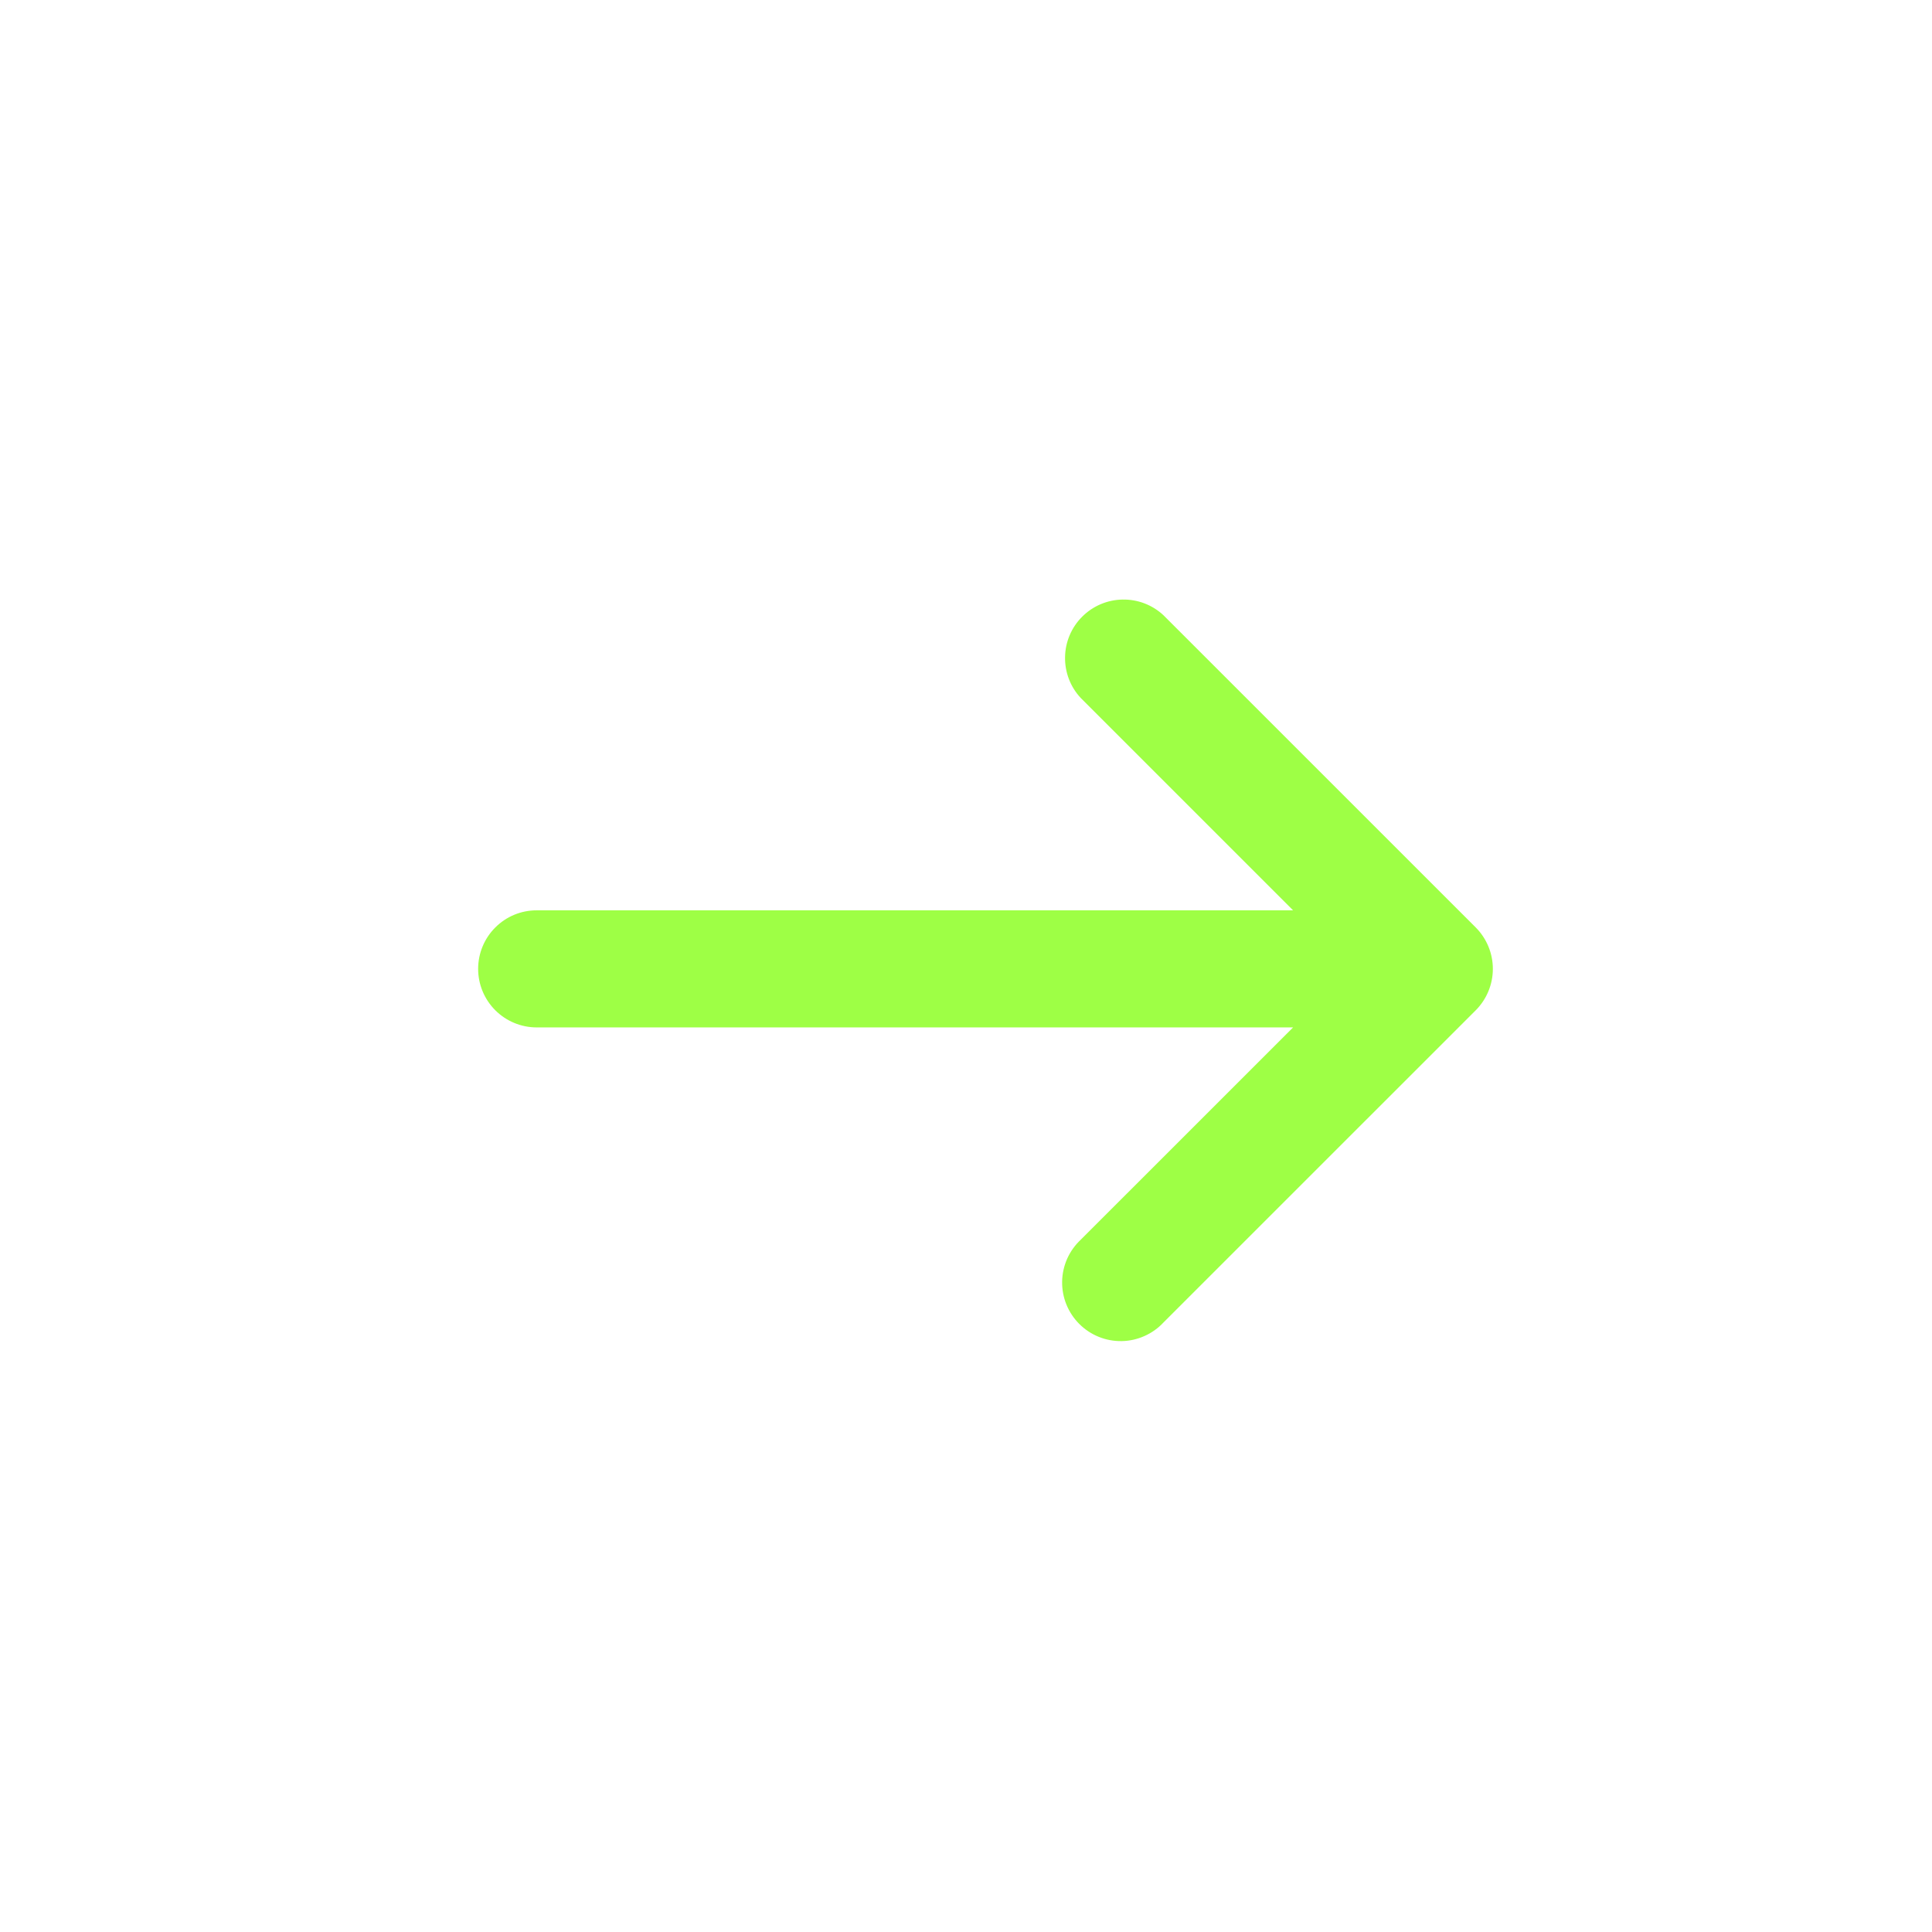 <?xml version="1.0" encoding="UTF-8"?> <svg xmlns="http://www.w3.org/2000/svg" width="33" height="33" viewBox="0 0 33 33" fill="none"><path d="M18.46 11.922C18.283 11.733 18.187 11.482 18.192 11.223C18.196 10.964 18.301 10.716 18.485 10.533C18.668 10.35 18.915 10.245 19.174 10.241C19.433 10.236 19.684 10.332 19.873 10.509L25.207 15.842C25.394 16.03 25.499 16.284 25.499 16.549C25.499 16.814 25.394 17.068 25.207 17.256L19.873 22.589C19.782 22.687 19.671 22.766 19.549 22.82C19.426 22.875 19.294 22.905 19.159 22.907C19.025 22.909 18.892 22.885 18.767 22.834C18.643 22.784 18.53 22.709 18.435 22.614C18.34 22.519 18.265 22.406 18.215 22.282C18.164 22.157 18.14 22.024 18.142 21.889C18.144 21.755 18.174 21.623 18.228 21.5C18.283 21.377 18.362 21.267 18.46 21.175L22.087 17.549H9.167C8.901 17.549 8.647 17.443 8.46 17.256C8.272 17.068 8.167 16.814 8.167 16.549C8.167 16.284 8.272 16.029 8.46 15.842C8.647 15.654 8.901 15.549 9.167 15.549H22.087L18.46 11.922Z" fill="#9EFF45"></path></svg> 